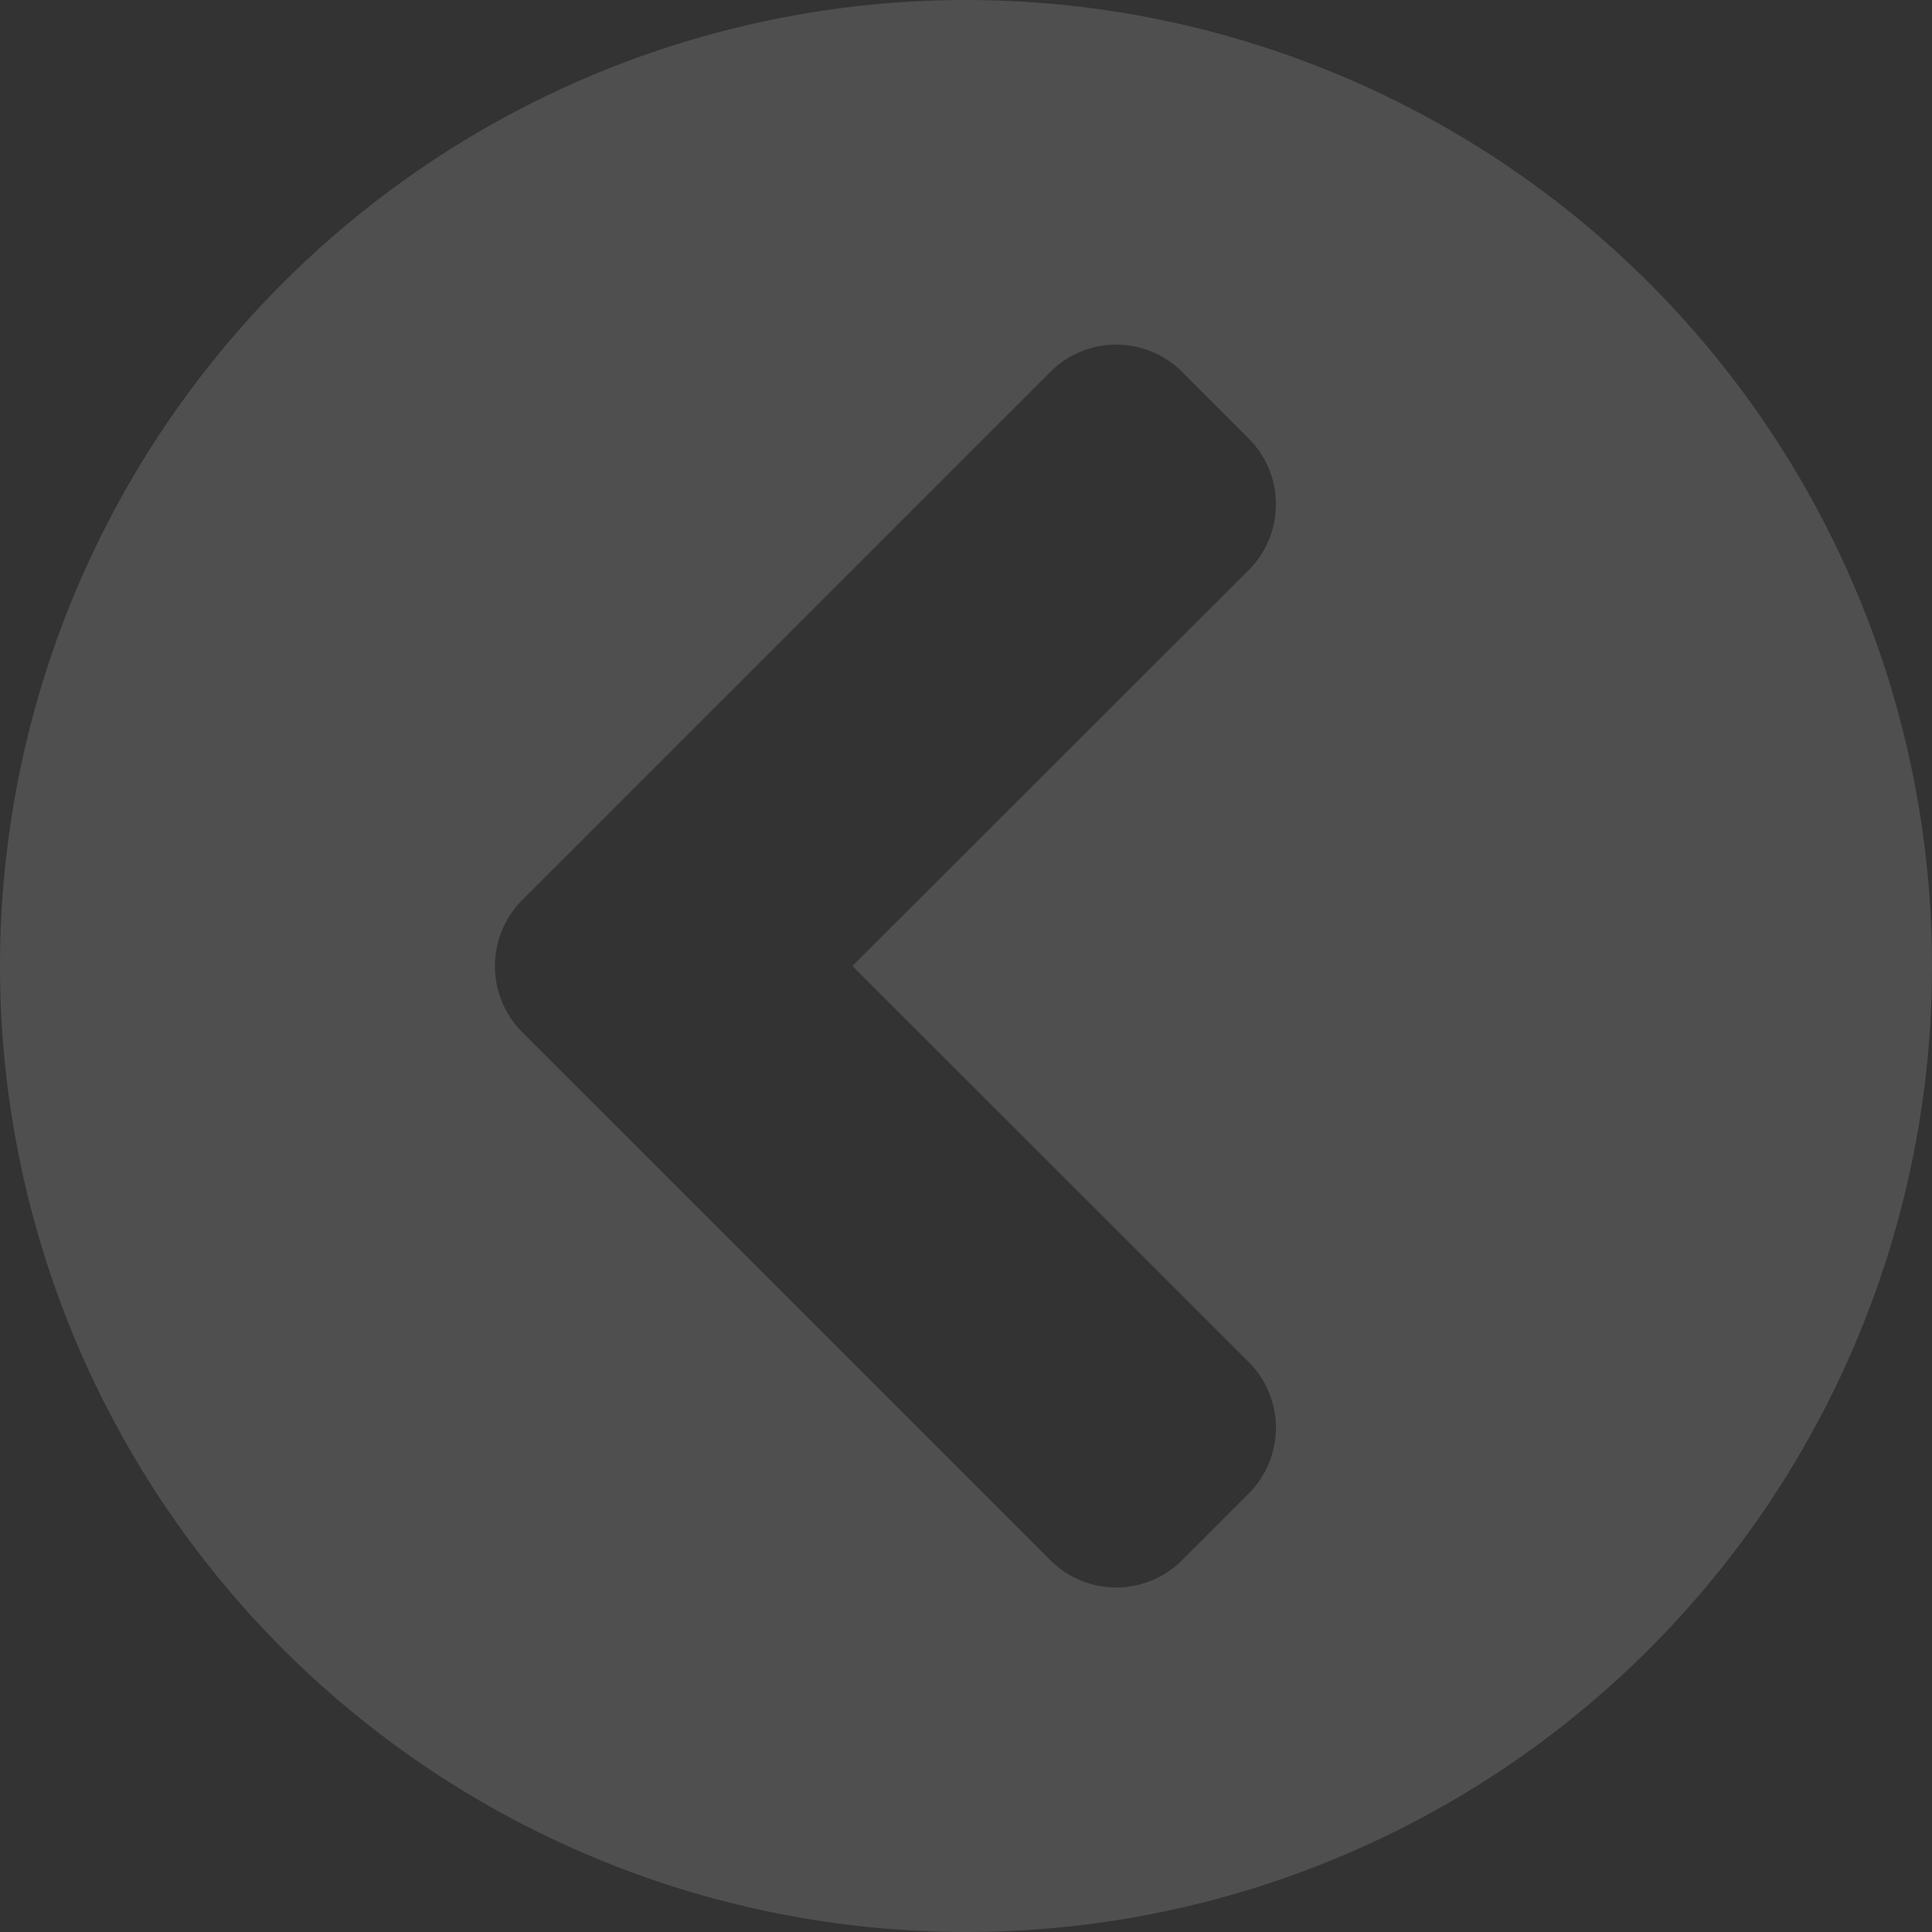 <svg xmlns="http://www.w3.org/2000/svg" width="21.362" height="21.362" viewBox="0 0 21.362 21.362">
  <rect x="0" y="0" width="21.362" height="21.362" fill="#333333" stroke="none"/>
  <path id="prev-arrow-eventi" d="M11.244.563A10.681,10.681,0,1,1,.563,11.244,10.679,10.679,0,0,1,11.244.563Zm4.906,9.949L10.313,4.676a1.029,1.029,0,0,0-1.46,0l-.732.732a1.029,1.029,0,0,0,0,1.46L12.5,11.244,8.121,15.619a1.029,1.029,0,0,0,0,1.46l.732.732a1.029,1.029,0,0,0,1.46,0l5.836-5.836A1.035,1.035,0,0,0,16.149,10.511Z" transform="translate(21.925 21.925) rotate(180)" fill="#f2f2f2" opacity="0.147"/>
</svg>
